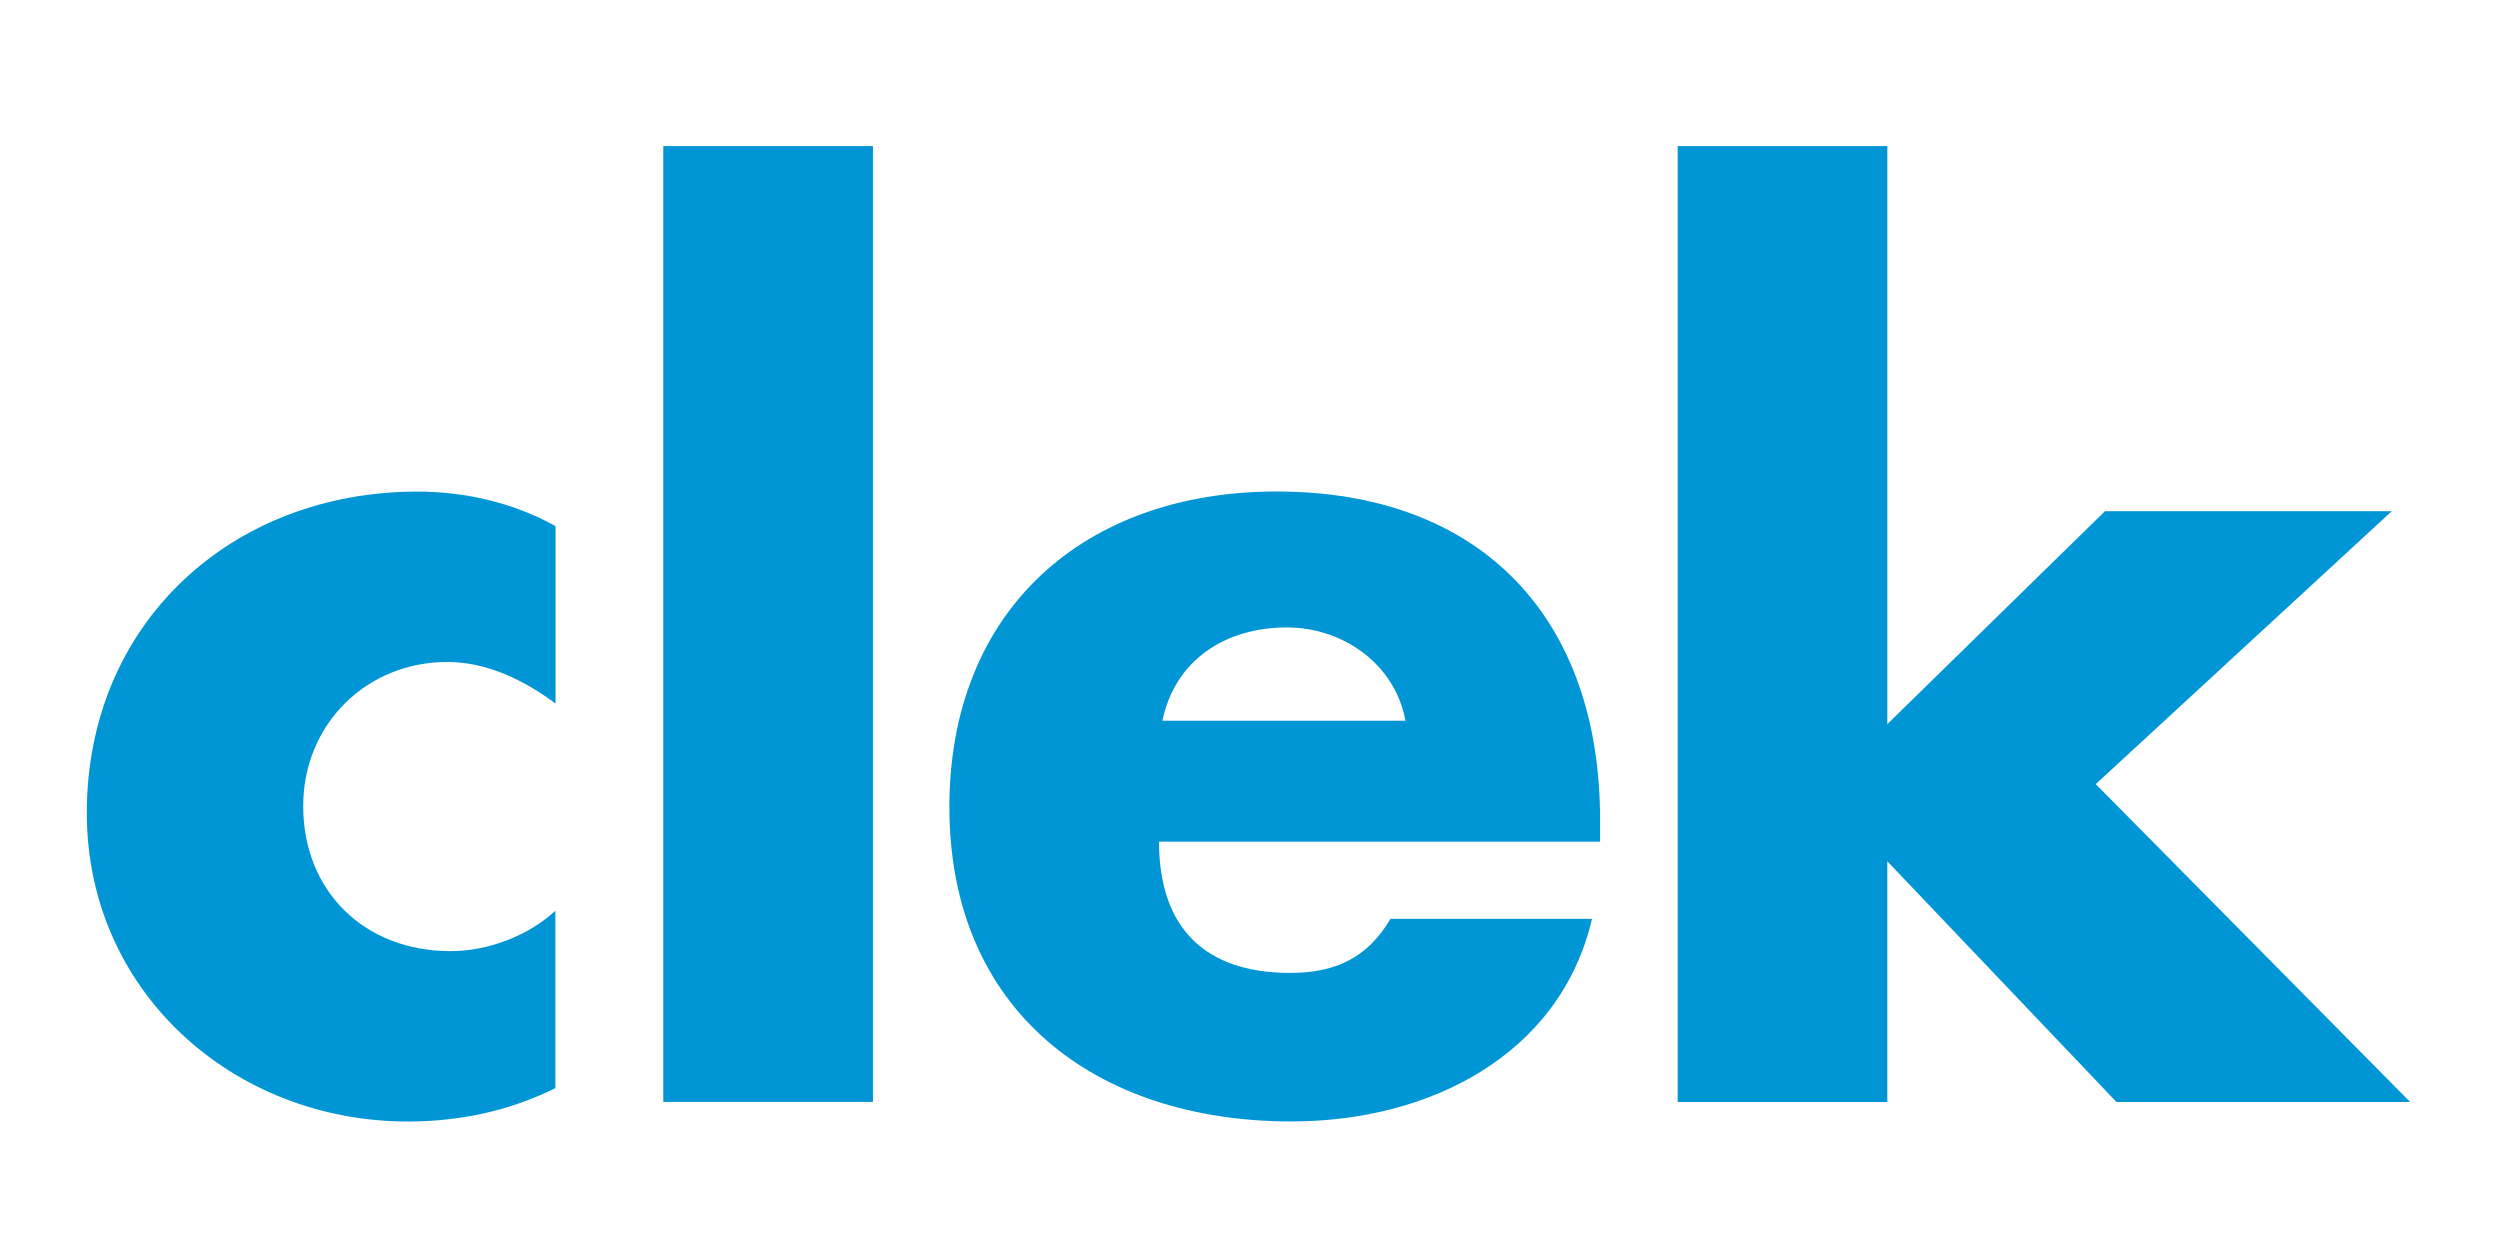 <?xml version="1.0" encoding="utf-8"?>
<!-- Generator: Adobe Illustrator 23.0.6, SVG Export Plug-In . SVG Version: 6.00 Build 0)  -->
<svg version="1.1" id="Layer_3" xmlns="http://www.w3.org/2000/svg" xmlns:xlink="http://www.w3.org/1999/xlink" x="0px" y="0px"
	 viewBox="0 0 288 144" style="enable-background:new 0 0 288 144;" xml:space="preserve">
<style type="text/css">
	.st0{fill:#0096D6;}
</style>
<path class="st0" d="M63.99,81.04c-3.58-2.65-7.83-4.78-12.47-4.78c-9.29,0-16.59,7.16-16.59,16.59c0,9.82,7.04,16.72,16.98,16.72
	c4.25,0,8.89-1.72,12.07-4.65v20.43c-5.31,2.65-11.14,3.85-16.98,3.85C26.85,129.2,10,114.21,10,93.65
	c0-21.89,16.72-37.02,38.08-37.02c5.57,0,11.15,1.32,15.92,3.98V81.04z"/>
<path class="st0" d="M100.56,126.94H76.41V16.83h24.15V126.94z"/>
<path class="st0" d="M184.33,96.96h-50.81c0,9.82,5.17,15.12,15.12,15.12c5.17,0,8.89-1.72,11.54-6.23h23.22
	c-1.86,7.96-6.64,13.79-12.87,17.64c-6.24,3.85-13.93,5.7-21.76,5.7c-22.56,0-39.4-12.74-39.4-36.22
	c0-22.69,15.52-36.35,37.68-36.35c23.61,0,37.28,14.59,37.28,37.81V96.96z M161.91,83.03c-1.19-6.5-7.16-10.75-13.67-10.75
	c-7.03,0-12.87,3.71-14.33,10.75H161.91z"/>
<path class="st0" d="M217.41,83.43l25.08-24.54h33.04l-34.1,31.44l36.22,36.62h-33.83l-26.4-27.73v27.73h-24.15V16.83h24.15V83.43z"
	/>
</svg>
